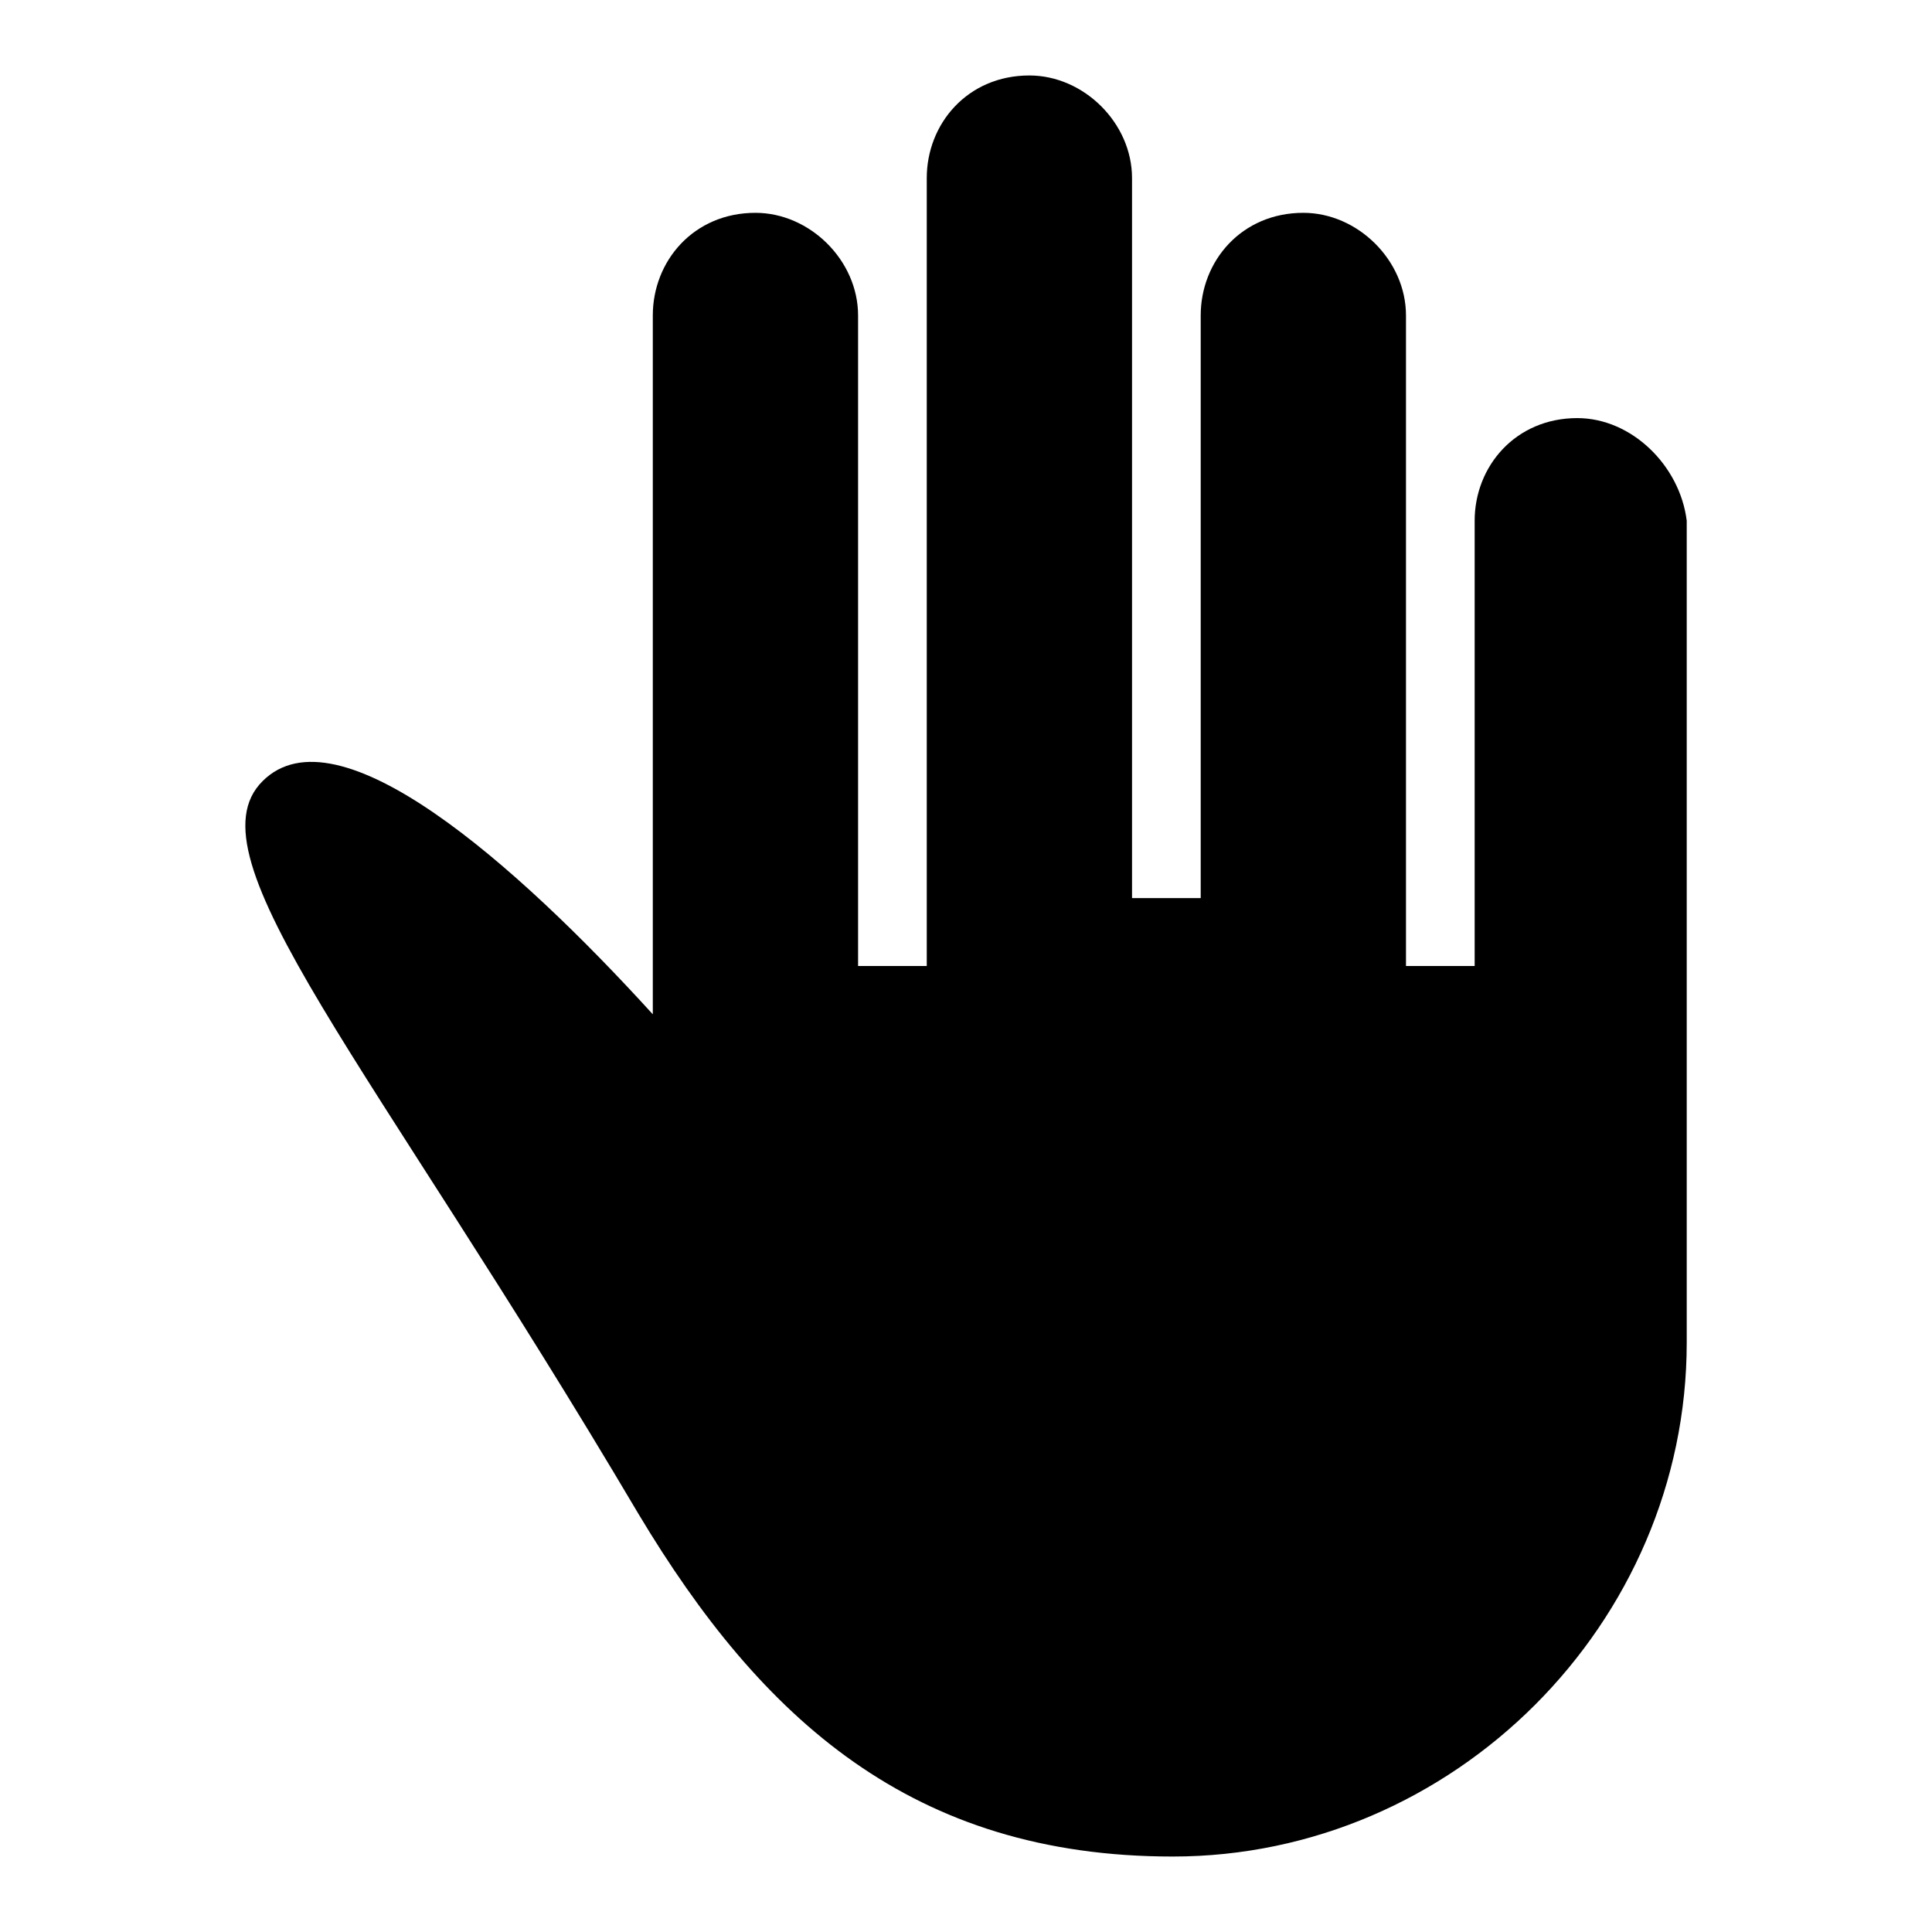 <?xml version="1.0" encoding="utf-8"?>
<!-- Svg Vector Icons : http://www.onlinewebfonts.com/icon -->
<!DOCTYPE svg PUBLIC "-//W3C//DTD SVG 1.1//EN" "http://www.w3.org/Graphics/SVG/1.1/DTD/svg11.dtd">
<svg version="1.1" xmlns="http://www.w3.org/2000/svg" xmlns:xlink="http://www.w3.org/1999/xlink" x="0px" y="0px" viewBox="0 0 256 256" enable-background="new 0 0 256 256" xml:space="preserve">
<g><g><g><path fill="#000000" d="M209,55.4c-8.2,0-13.6,6.4-13.6,13.6v39v20h-9.1v-23.6V41.8c0-7.3-6.4-13.6-13.6-13.6c-8.2,0-13.6,6.4-13.6,13.6v34.5v42.7H150V73.5V23.6c0-7.3-6.4-13.6-13.6-13.6c-8.2,0-13.6,6.4-13.6,13.6v80.8V128h-9.1v-22.7V41.8c0-7.3-6.4-13.6-13.6-13.6c-8.2,0-13.6,6.4-13.6,13.6v92.6c-18.2-20-41.8-40.8-51.7-30.9c-10.1,10,14.4,37.2,49.8,97.1c16.3,27.2,36.3,45.4,70.8,45.4l0,0c37.2,0,68.1-30.9,68.1-68.1v-29V69C222.6,61.7,216.2,55.4,209,55.4z"/></g><g></g><g></g><g></g><g></g><g></g><g></g><g></g><g></g><g></g><g></g><g></g><g></g><g></g><g></g><g></g></g></g>
</svg>